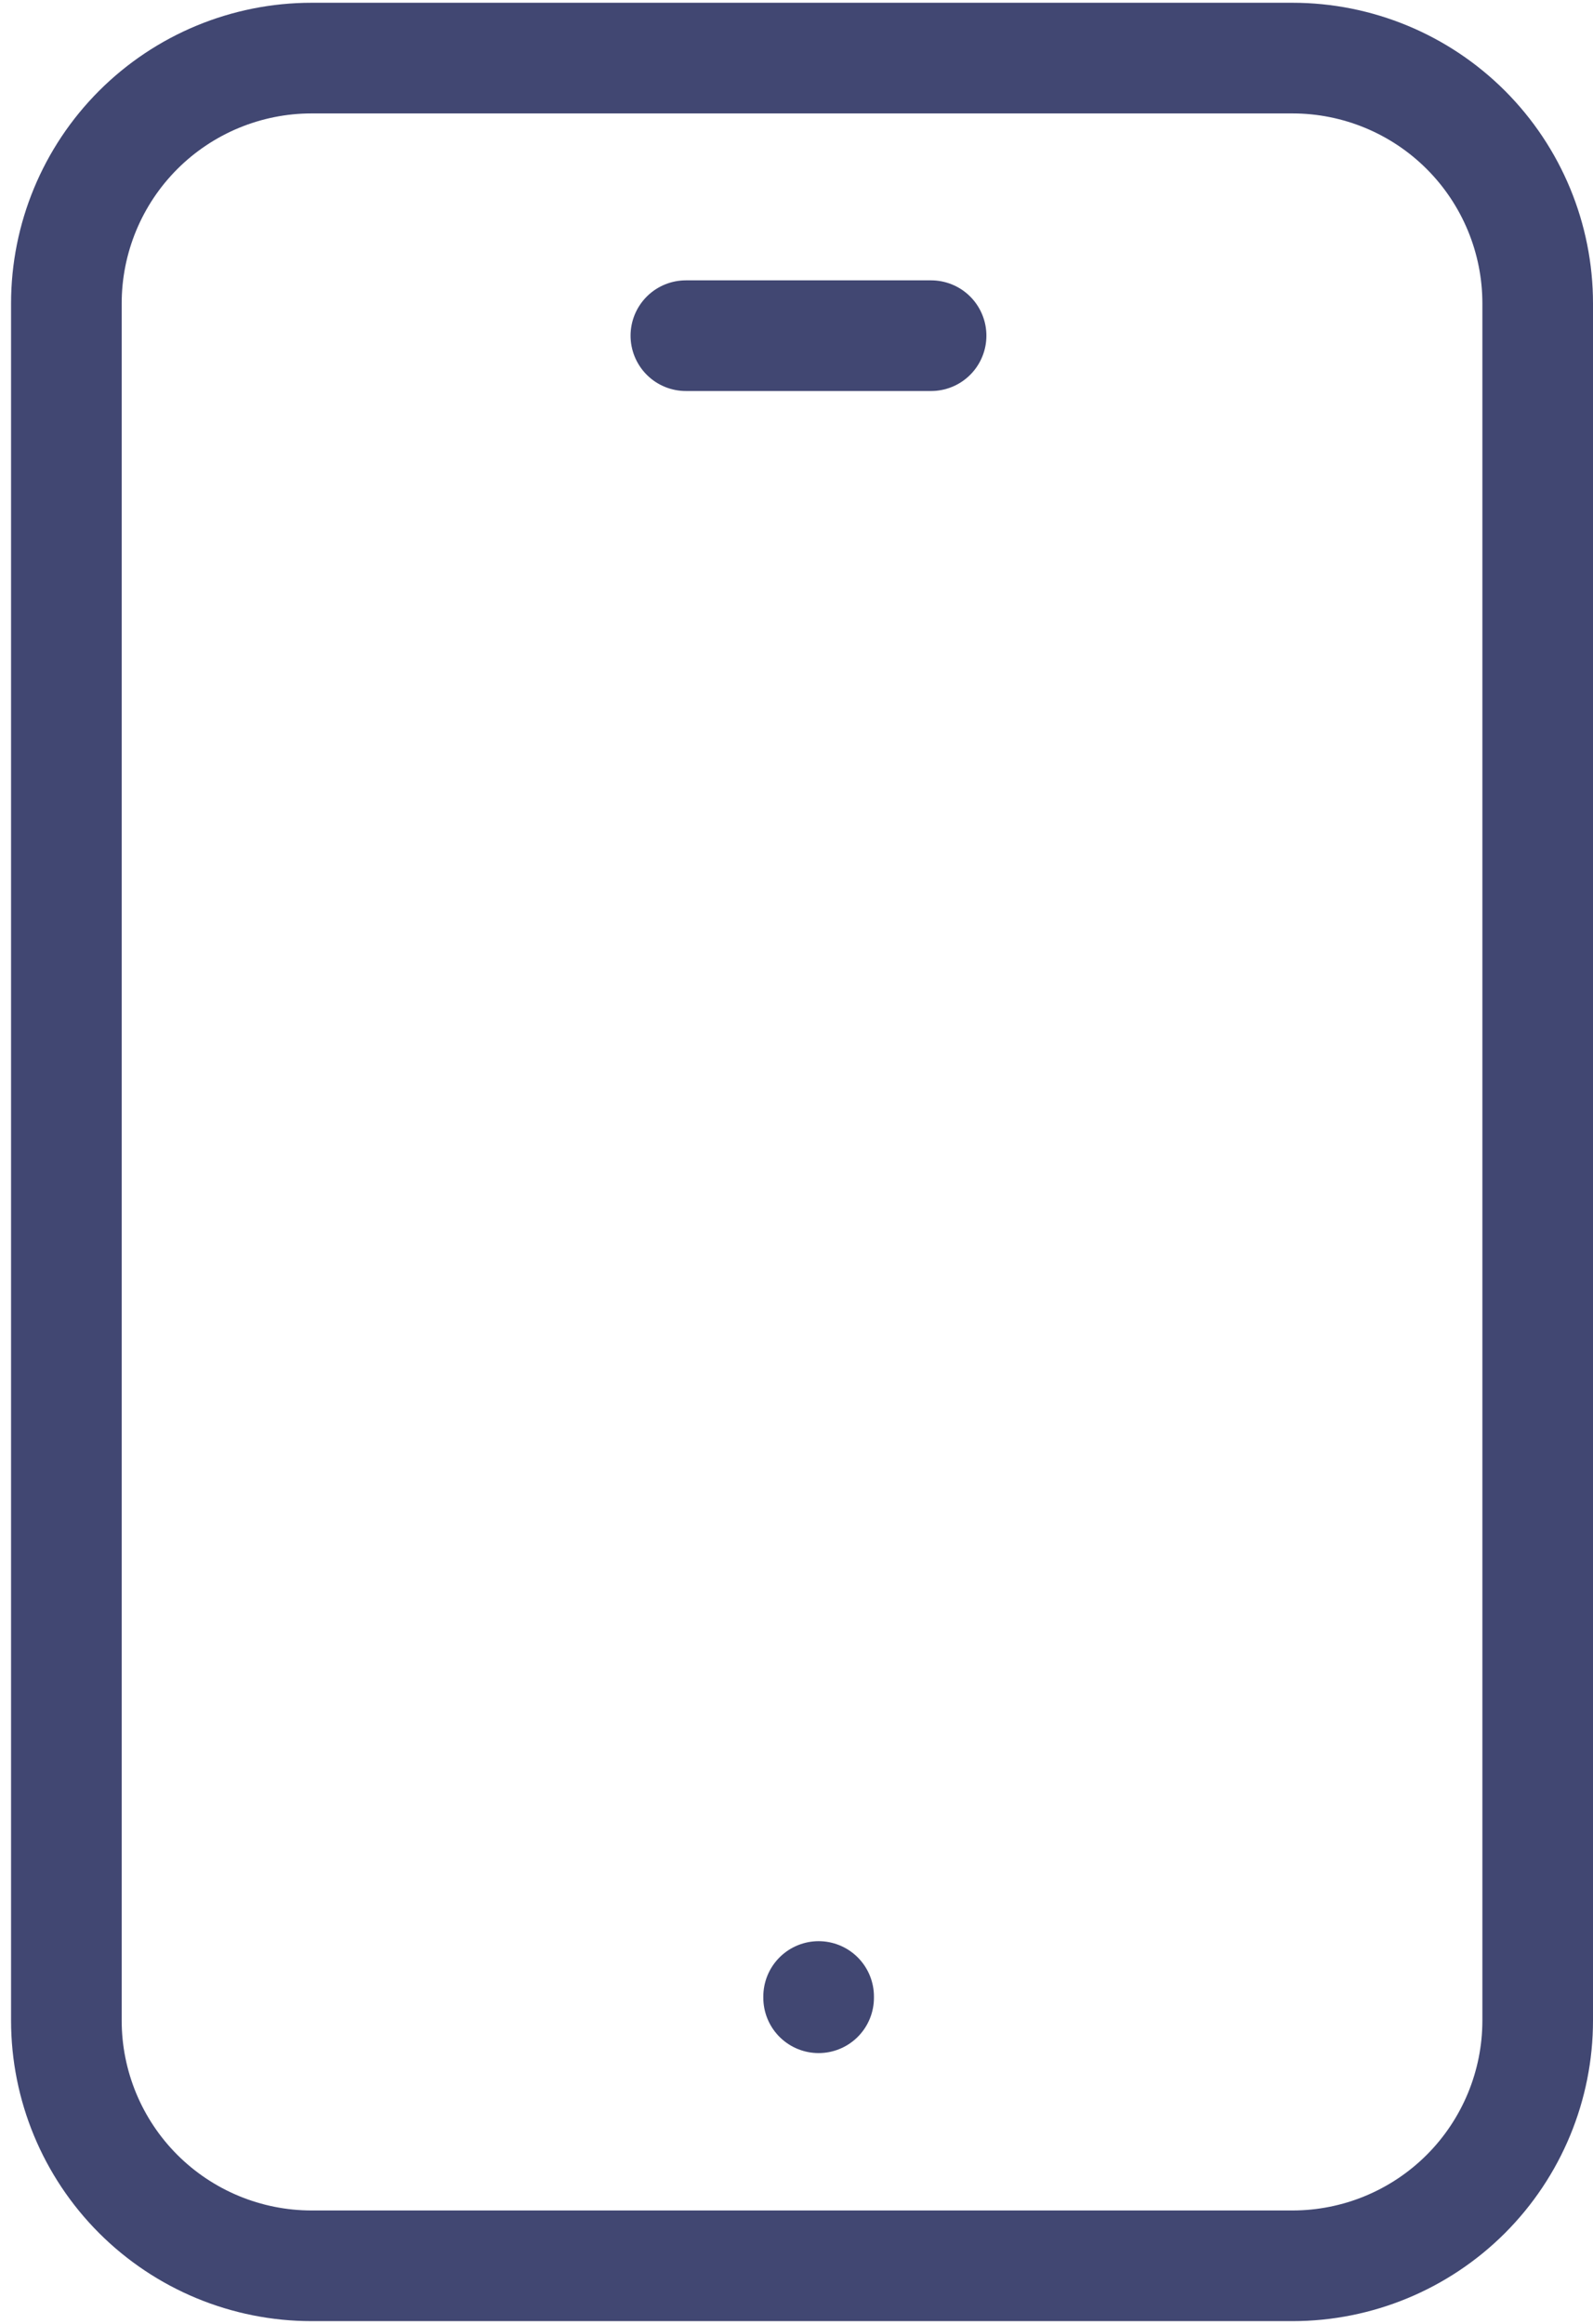 <svg width="72" height="105" viewBox="0 0 72 105" fill="none" xmlns="http://www.w3.org/2000/svg">
<path d="M3 13.708C3 10.769 4.168 7.95 6.246 5.871C8.325 3.793 11.144 2.625 14.083 2.625H58.417C61.356 2.625 64.175 3.793 66.254 5.871C68.332 7.95 69.5 10.769 69.5 13.708V91.292C69.5 94.231 68.332 97.05 66.254 99.129C64.175 101.207 61.356 102.375 58.417 102.375H14.083C11.144 102.375 8.325 101.207 6.246 99.129C4.168 97.05 3 94.231 3 91.292V13.708Z" stroke="#414772" stroke-width="5" stroke-linecap="round" stroke-linejoin="round"/>
<path d="M31 15.167H42.083" stroke="#414772" stroke-width="5" stroke-linecap="round" stroke-linejoin="round"/>
<path d="M37 90.208V90.264" stroke="#414772" stroke-width="5" stroke-linecap="round" stroke-linejoin="round"/>
</svg>
